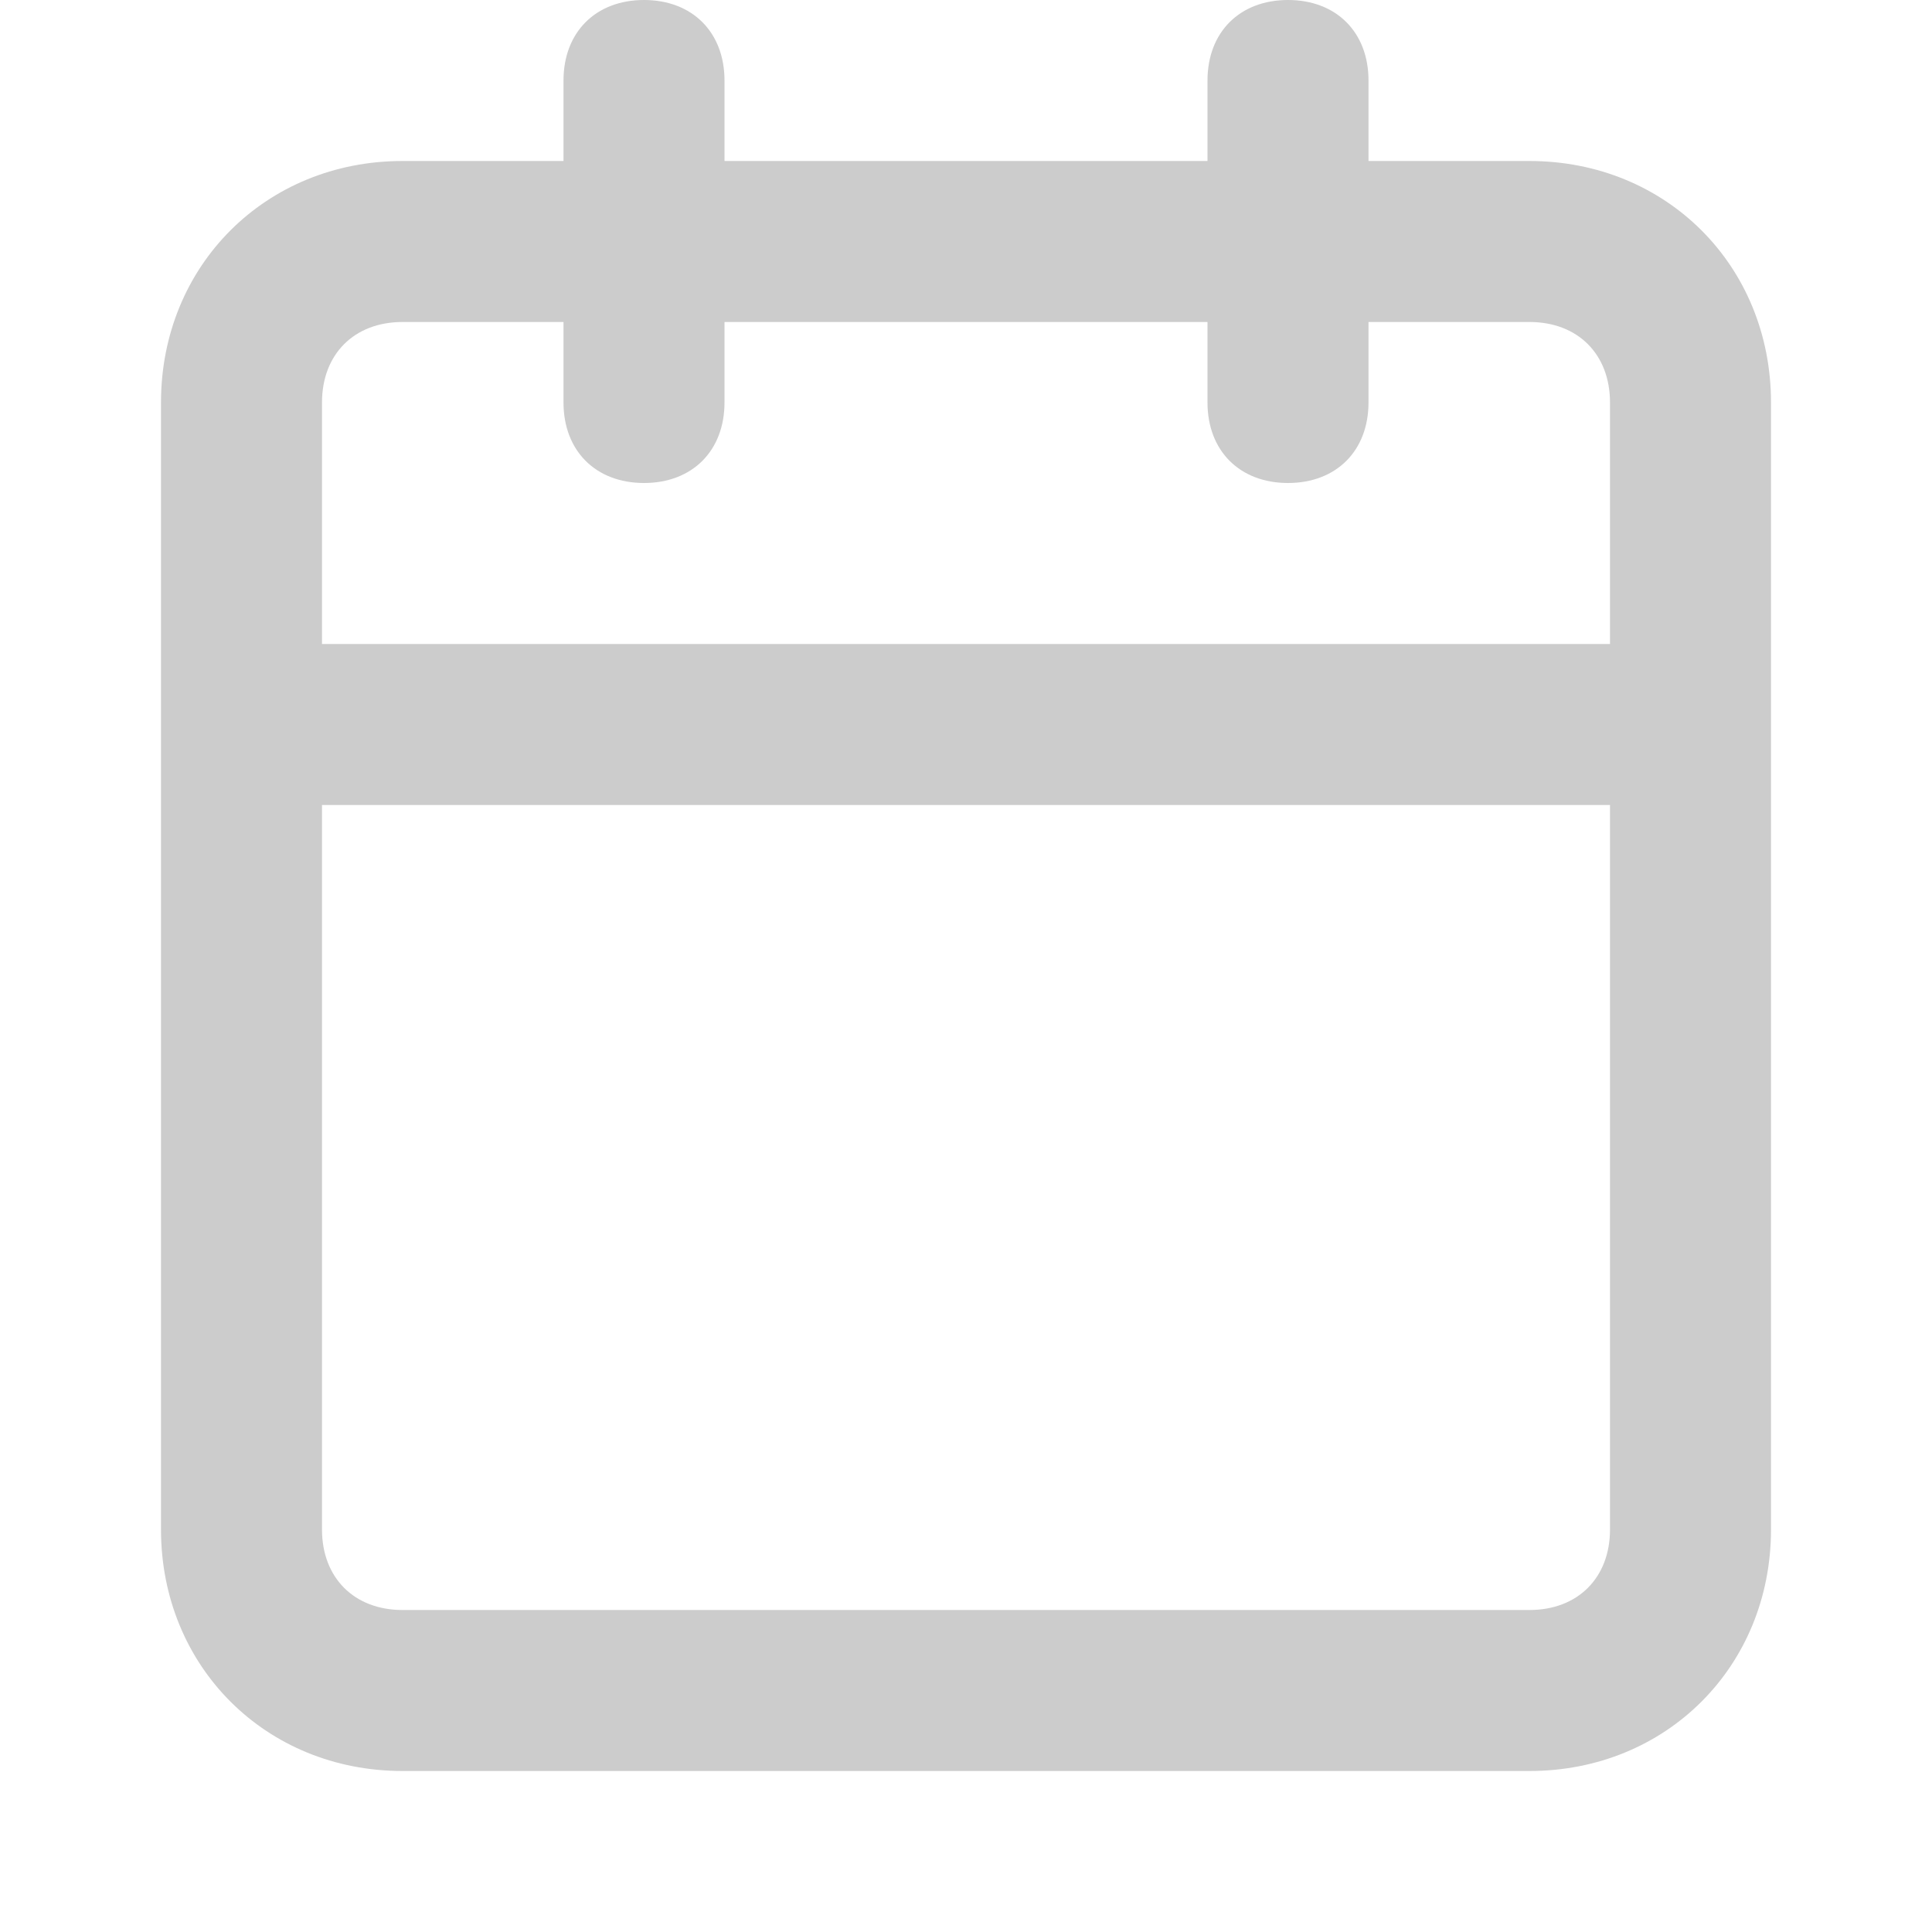 <?xml version="1.0" encoding="utf-8"?>
<!-- Generator: Adobe Illustrator 24.0.1, SVG Export Plug-In . SVG Version: 6.00 Build 0)  -->
<svg version="1.1" id="Layer_1" xmlns="http://www.w3.org/2000/svg" xmlns:xlink="http://www.w3.org/1999/xlink" x="0px" y="0px"
	 viewBox="0 0 24 24" style="enable-background:new 0 0 24 24;" xml:space="preserve">
<style type="text/css">
	.st0{fill-rule:evenodd;clip-rule:evenodd;fill:#CCCCCC;}
</style>
<title>Icons/calendar</title>
<desc>Created with Sketch.</desc>
<g id="Icons_x2F_calendar">
	<path id="icon" class="st0" d="M4,8h16V5c0-0.6-0.4-1-1-1h-2v1c0,0.6-0.4,1-1,1s-1-0.4-1-1V4H9v1c0,0.6-0.4,1-1,1S7,5.6,7,5V4H5
		C4.4,4,4,4.4,4,5V8z M4,10v9c0,0.6,0.4,1,1,1h14c0.6,0,1-0.4,1-1v-9H4z M9,2h6V1c0-0.6,0.4-1,1-1s1,0.4,1,1v1h2c1.7,0,3,1.3,3,3v14
		c0,1.7-1.3,3-3,3H5c-1.7,0-3-1.3-3-3V5c0-1.7,1.3-3,3-3h2V1c0-0.6,0.4-1,1-1s1,0.4,1,1V2z"/>
</g>
</svg>
